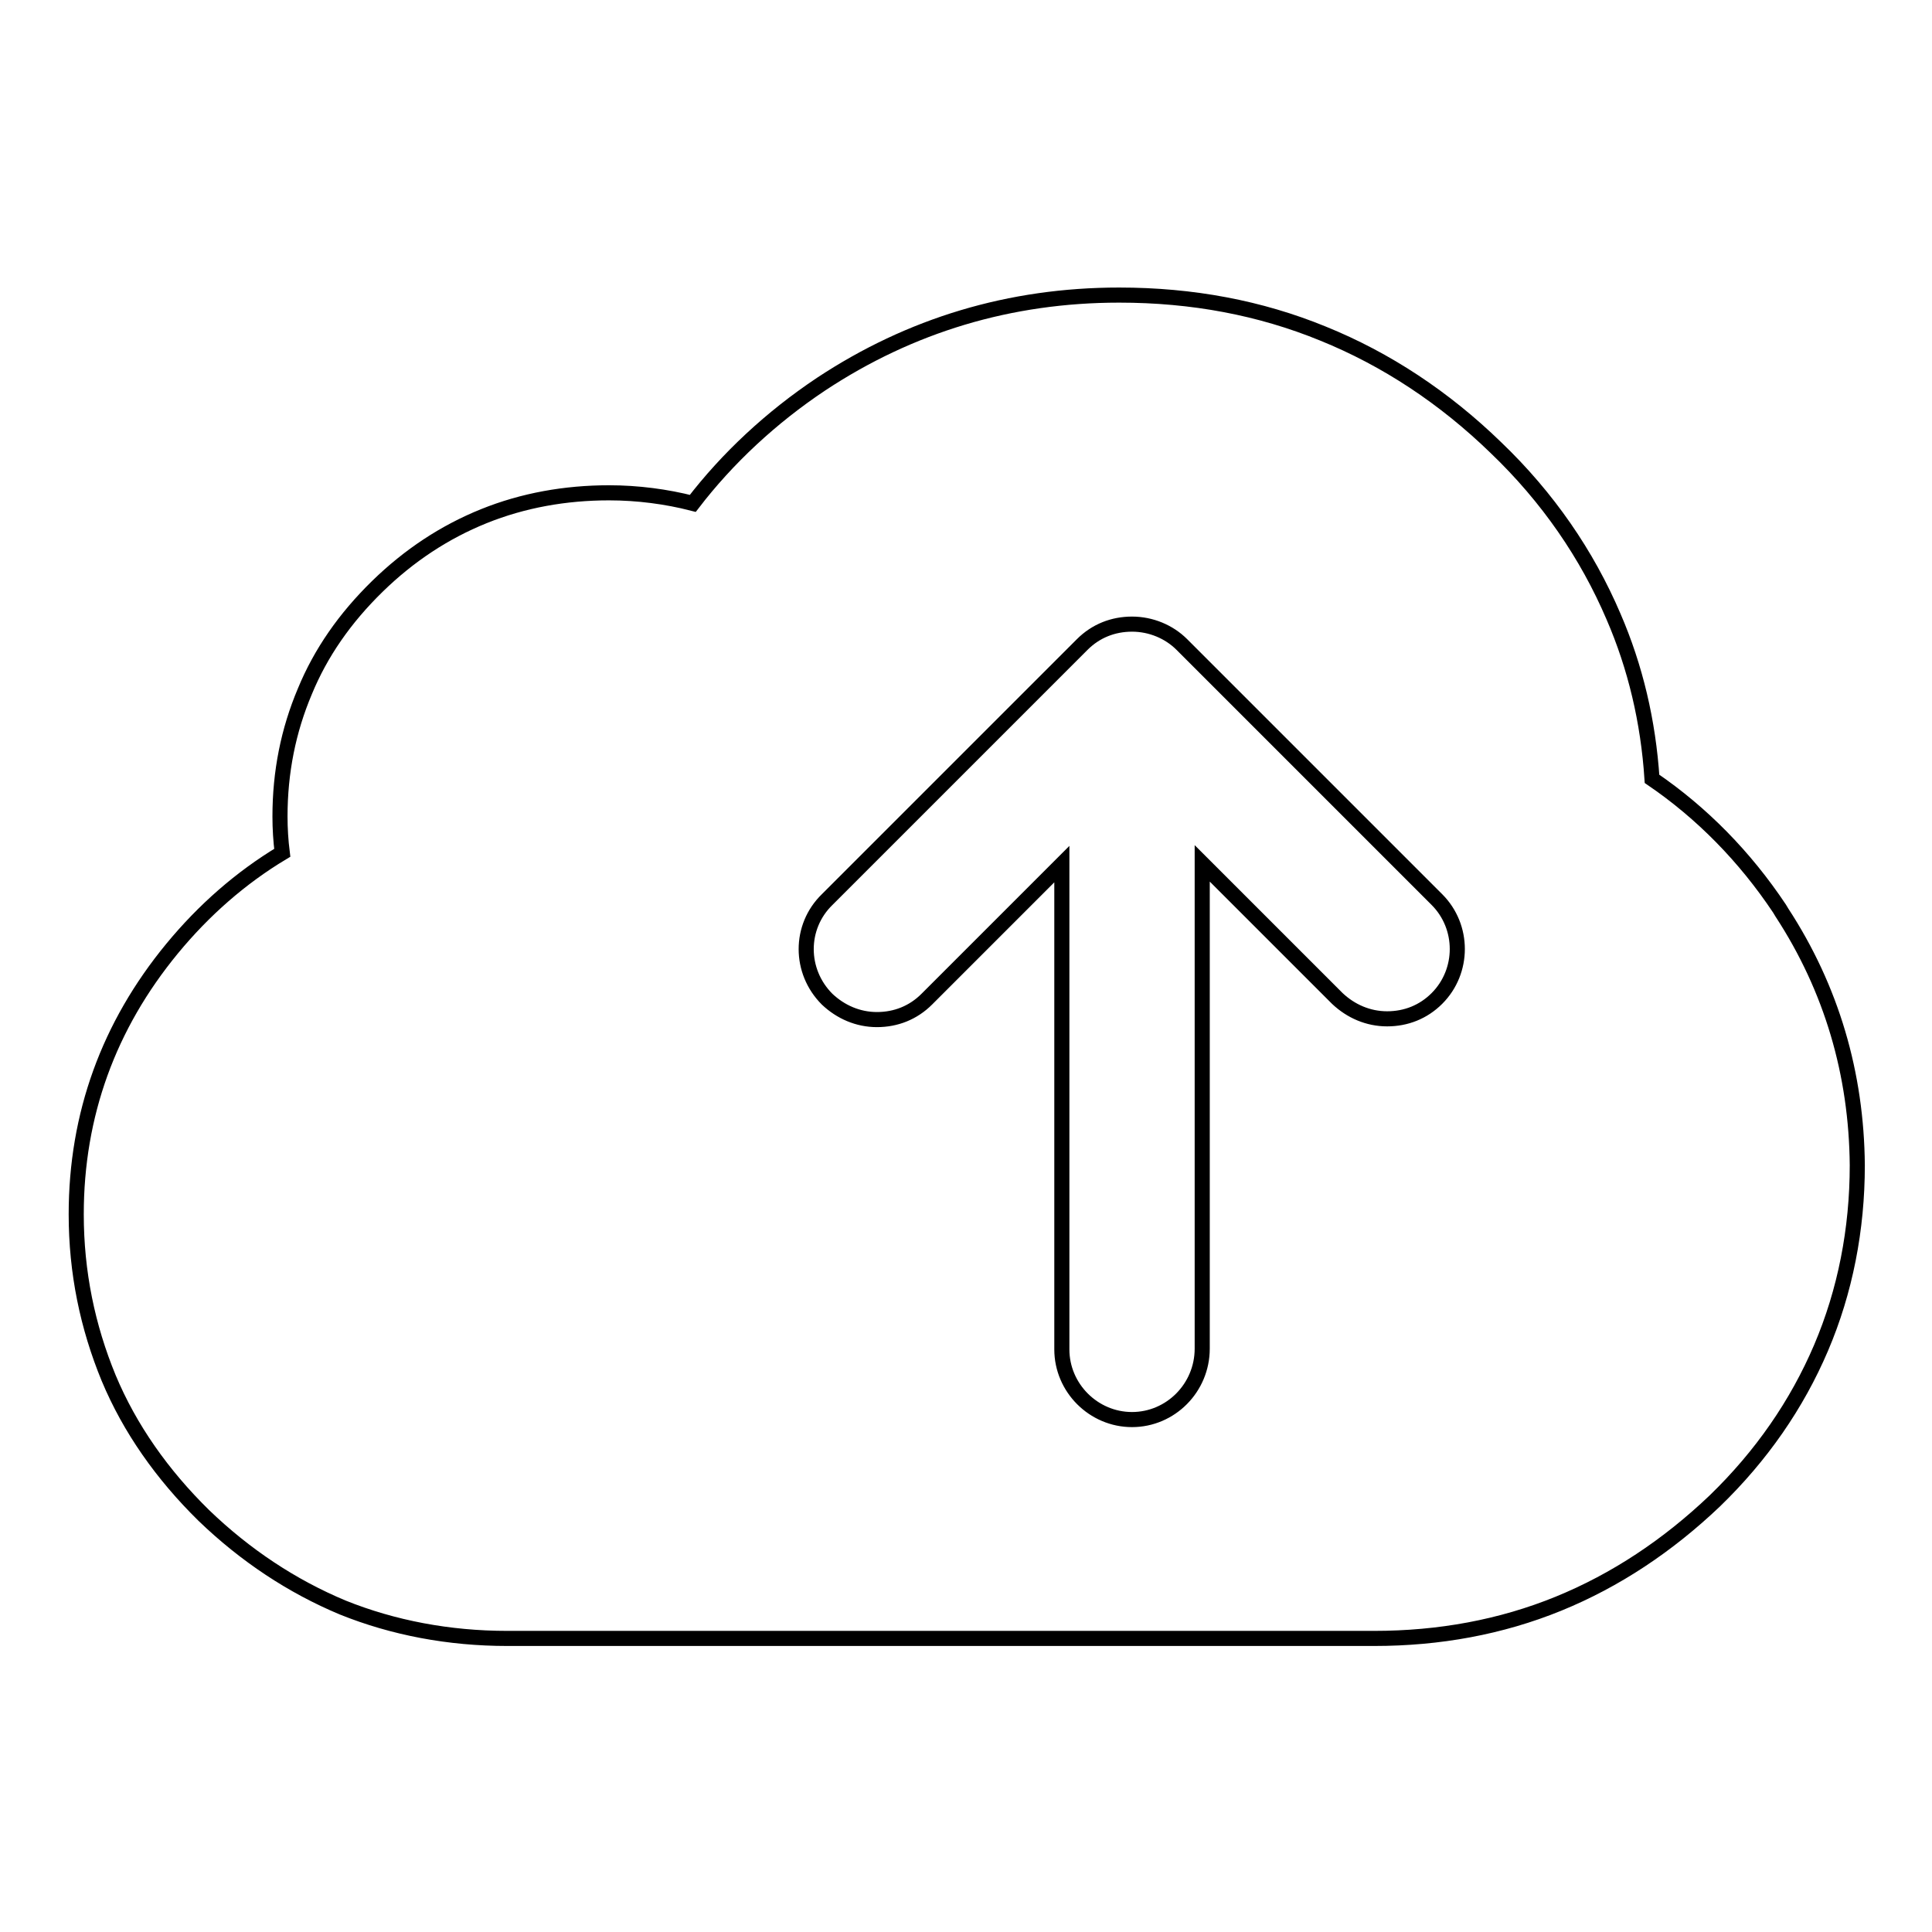 <?xml version="1.0" encoding="utf-8"?>
<!-- Svg Vector Icons : http://www.onlinewebfonts.com/icon -->
<!DOCTYPE svg PUBLIC "-//W3C//DTD SVG 1.1//EN" "http://www.w3.org/Graphics/SVG/1.1/DTD/svg11.dtd">
<svg version="1.1" xmlns="http://www.w3.org/2000/svg" xmlns:xlink="http://www.w3.org/1999/xlink" x="0px" y="0px" viewBox="0 0 256 256" enable-background="new 0 0 256 256" xml:space="preserve">
<g> <path stroke-width="2" fill-opacity="0" stroke="#000000"  d="M236.1,120.9L236.1,120.9l-0.3-0.5c-4.6-6.9-10.3-12.7-16.9-17.2c-0.5-7.6-2.2-14.8-5.1-21.5 c-3.5-8.2-8.7-15.8-15.6-22.4c-6.8-6.6-14.5-11.7-22.9-15.1c-8.3-3.4-17.3-5.1-27-5.1c-14.5,0-27.7,4-39.5,11.8 c-6.6,4.4-12.4,9.8-17,15.8c-3.5-0.9-7.3-1.4-11.1-1.4c-5.8,0-11.4,1-16.6,3.1c-5.2,2.1-9.9,5.2-14.1,9.3 c-4.3,4.2-7.5,8.8-9.6,13.9c-2.2,5.2-3.3,10.7-3.3,16.6c0,1.6,0.1,3.2,0.3,4.8c-5.5,3.3-10.4,7.6-14.6,12.7 c-8.4,10.2-12.7,22-12.7,35.2c0,7.7,1.5,14.9,4.3,21.7c2.8,6.7,7.1,12.8,12.6,18.2c5.5,5.3,11.7,9.4,18.4,12.2 c6.7,2.7,14.1,4.1,21.8,4.1h114.9c8.6,0,16.8-1.5,24.4-4.6c7.6-3.1,14.5-7.7,20.7-13.6c6.2-6,10.9-12.8,14.1-20.3 c3.2-7.5,4.8-15.7,4.8-24.2C246,142.3,242.7,131,236.1,120.9L236.1,120.9z M190.4,132.3c-1.8,1.8-4.1,2.7-6.6,2.7 c-2.5,0-4.8-1-6.6-2.7l-17.9-17.9v64.3c0,5.2-4.2,9.4-9.3,9.4c-5.1,0-9.3-4.2-9.3-9.3v-64.3l-17.9,17.9c-1.8,1.8-4.1,2.7-6.6,2.7 c-2.5,0-4.8-1-6.6-2.7c-3.7-3.7-3.7-9.6,0-13.2l33.8-33.8c1.8-1.8,4.1-2.7,6.6-2.7c2.5,0,4.9,1,6.6,2.7l33.8,33.8 C194,122.8,194,128.7,190.4,132.3z"/></g>
</svg>